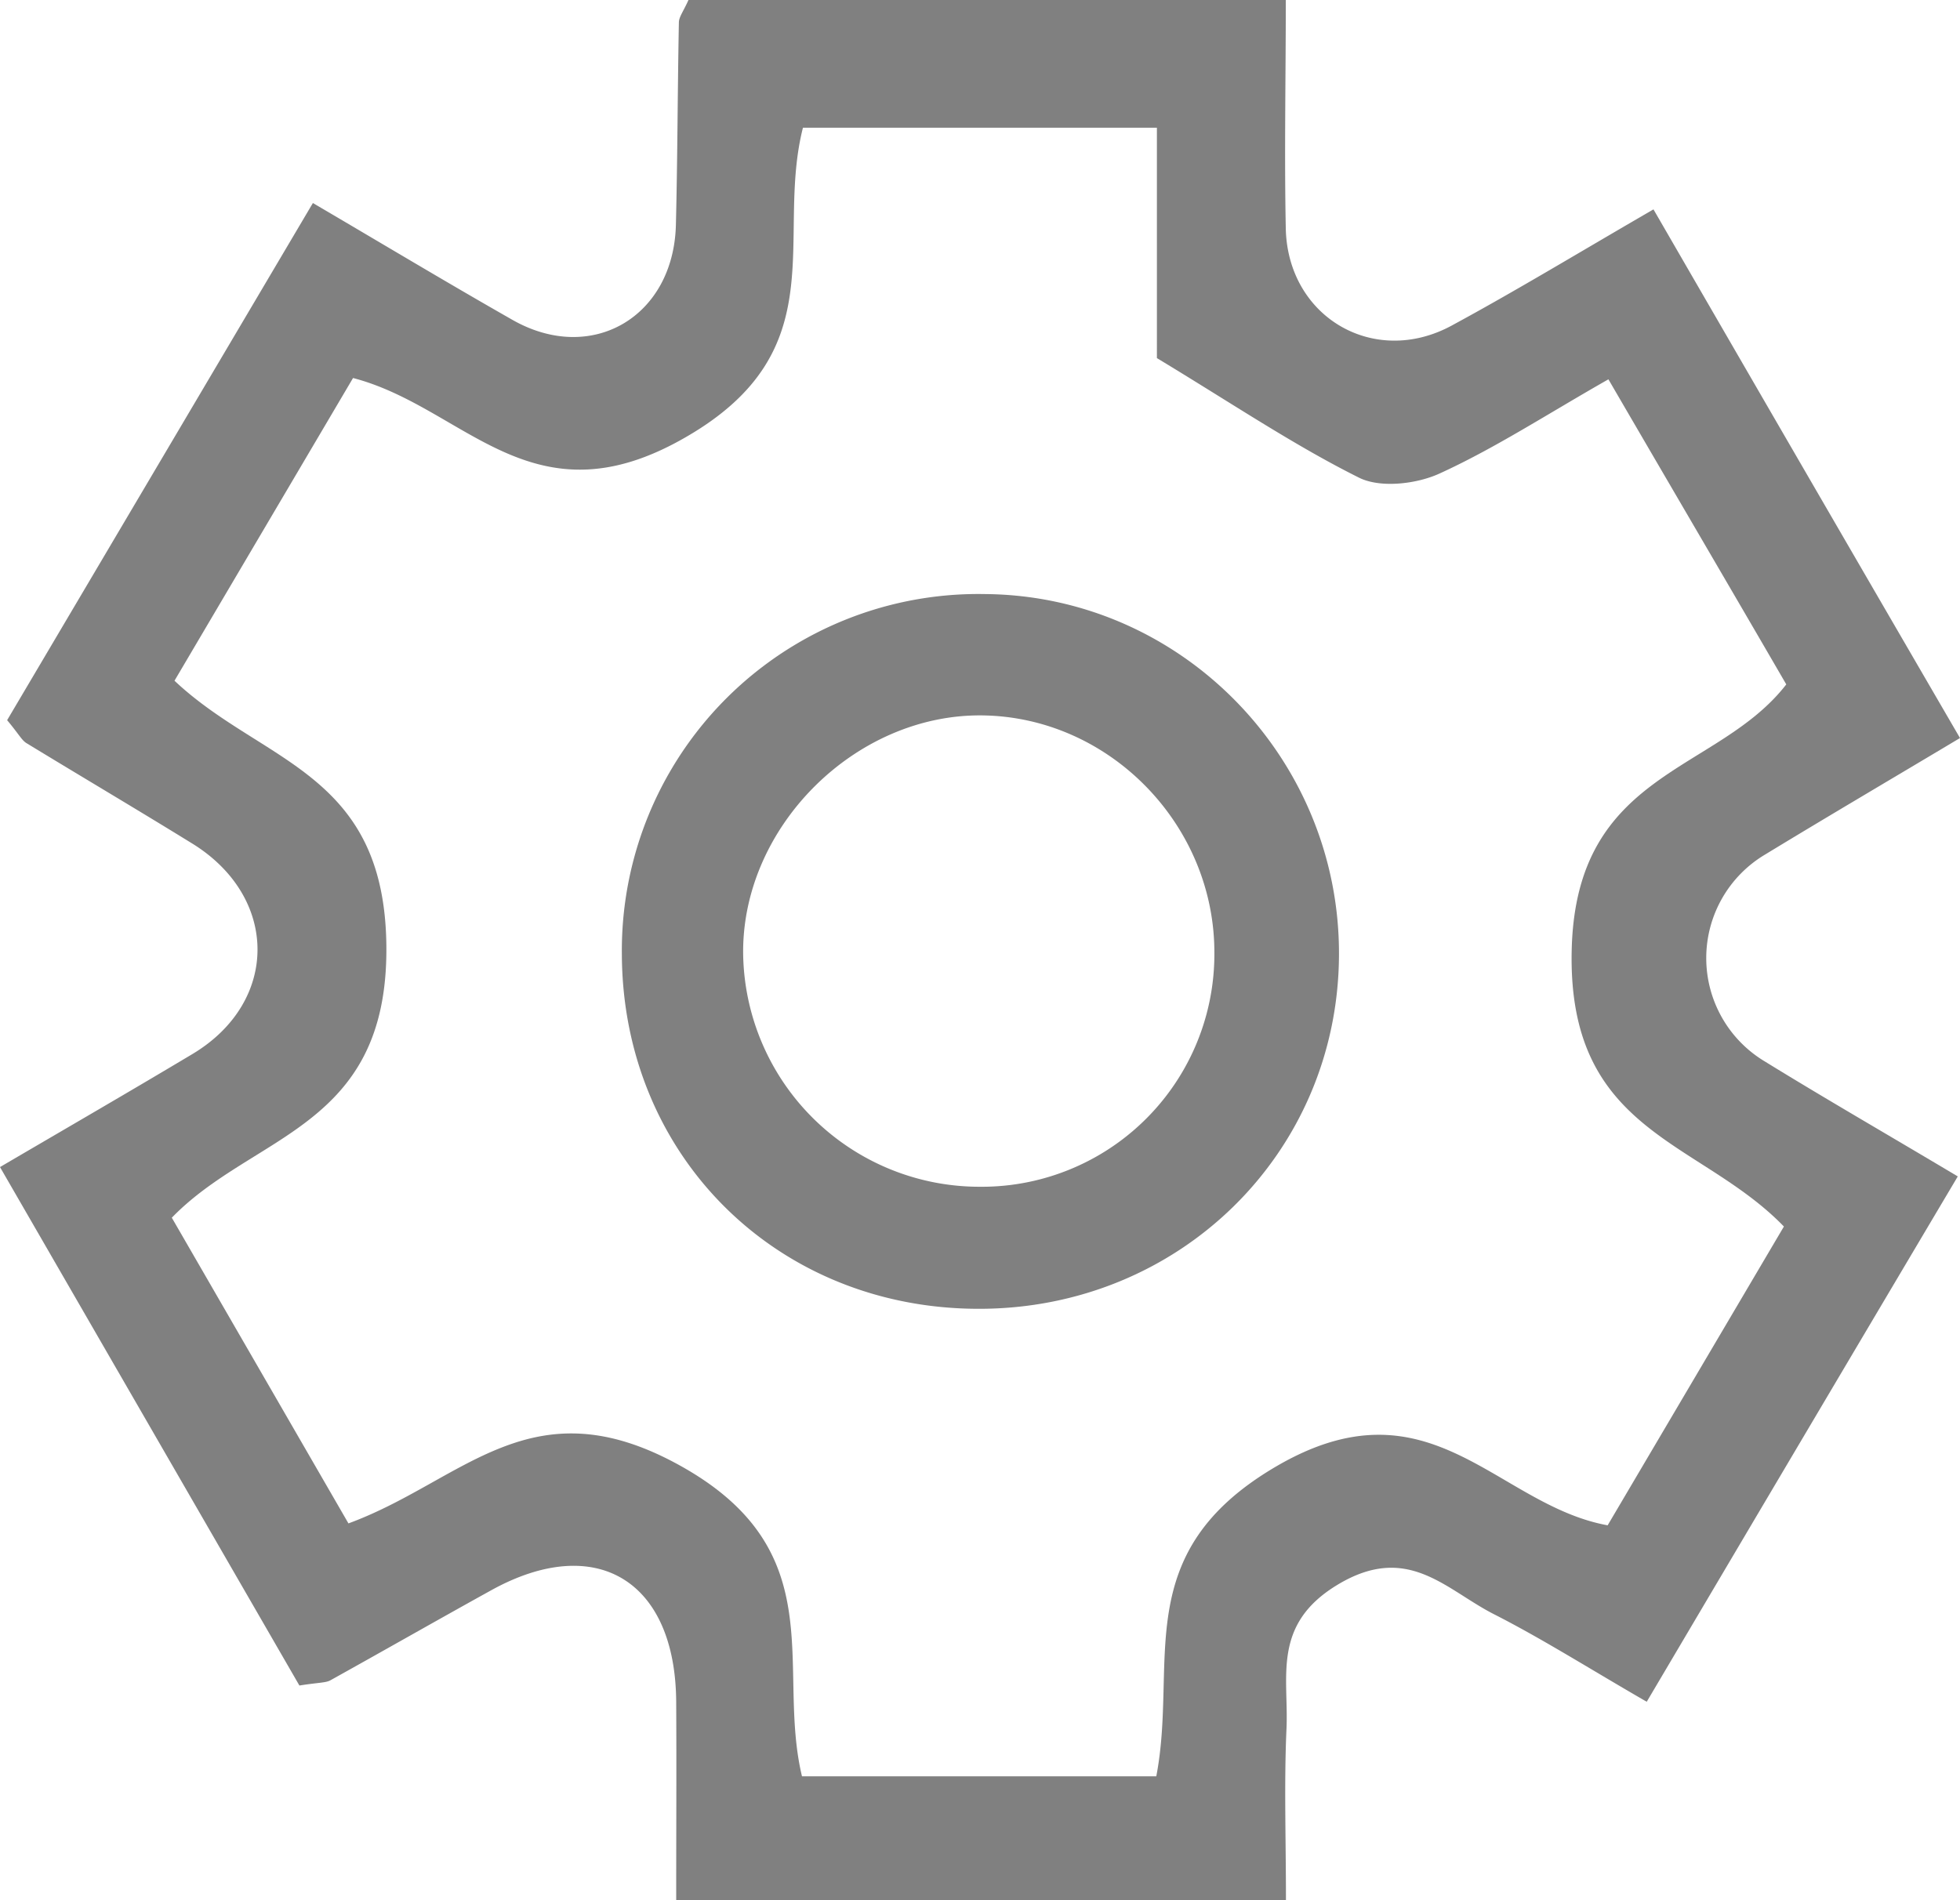 <svg id="圖層_5" data-name="圖層 5" xmlns="http://www.w3.org/2000/svg" viewBox="0 0 255.77 248"><defs><style>.cls-1{fill:gray;}</style></defs><path class="cls-1" d="M61.18,246,22.11,178.33c8.84-5.18,17-9.9,25.14-14.77,11.34-6.81,11.27-20.52-.12-27.5C40,131.66,32.74,127.37,25.57,123c-.64-.39-1-1.18-2.53-3L62.94,52.5C72.06,57.85,80.48,62.91,89,67.76c10.31,5.86,21-.38,21.31-12.39.22-8.81.22-17.62.39-26.43,0-.73.59-1.45,1.25-2.94H189.9c0,10.18-.2,20,0,29.9.3,11.53,11.54,18.07,21.64,12.6,8.44-4.57,16.65-9.56,26.34-15.17,13.26,22.93,26.38,45.58,40,69-9,5.38-17.22,10.21-25.37,15.17a15.73,15.73,0,0,0-.09,27.05c7.82,4.82,15.78,9.4,25.17,15C264,202.45,250.74,224.87,237,248.12c-7.57-4.37-13.6-8.2-19.94-11.43s-11.27-9.39-20.46-3.81c-8.54,5.19-6.3,12-6.61,18.77-.32,7.12-.07,14.26-.07,22.35H110.35c0-8.62.05-17.24,0-25.86-.09-15.84-10.44-22.12-24.09-14.6-7,3.87-14,7.87-21,11.76C64.65,245.66,63.76,245.59,61.18,246Zm65.59,11.85H173c2.88-14.9-3.68-29.11,15.6-40.42,20.12-11.8,28.73,5,43.3,7.66l23-39c-11-11.37-28.27-12.14-27.69-36.13.56-23.44,19-23,28-34.63C247.43,101.93,239.85,89,232,75.51c-8.08,4.6-14.82,9-22,12.28-3,1.39-7.75,1.95-10.54.56-8.54-4.26-16.51-9.65-26.38-15.61V42.67H126.89c-3.66,14.44,4.34,29-15.17,40.32-20.17,11.75-28.85-3.83-43.54-7.65l-23.3,39.51c11.48,10.83,27.51,11.83,27.65,34.8.15,23.66-17.32,24.27-28,35.29l23.05,39.9c15-5.5,23.82-18.39,43.34-7.51C130.93,228.48,123.35,243.65,126.77,257.87Z" transform="translate(-22.11 -26)"/><path class="cls-1" d="M149.84,196.83c-26.36,0-46.49-20-46.58-46.29a46.53,46.53,0,0,1,47.41-47c25.58.21,46.33,21.42,46.17,47.2S176,196.85,149.84,196.83Zm30.74-46.32c.1-16.72-13.53-30.82-30.09-31.13-16.72-.32-31.68,14.59-31.4,31.29A30.85,30.85,0,0,0,150,180.9,30.36,30.36,0,0,0,180.58,150.51Z" transform="translate(-22.11 -26)"/></svg>